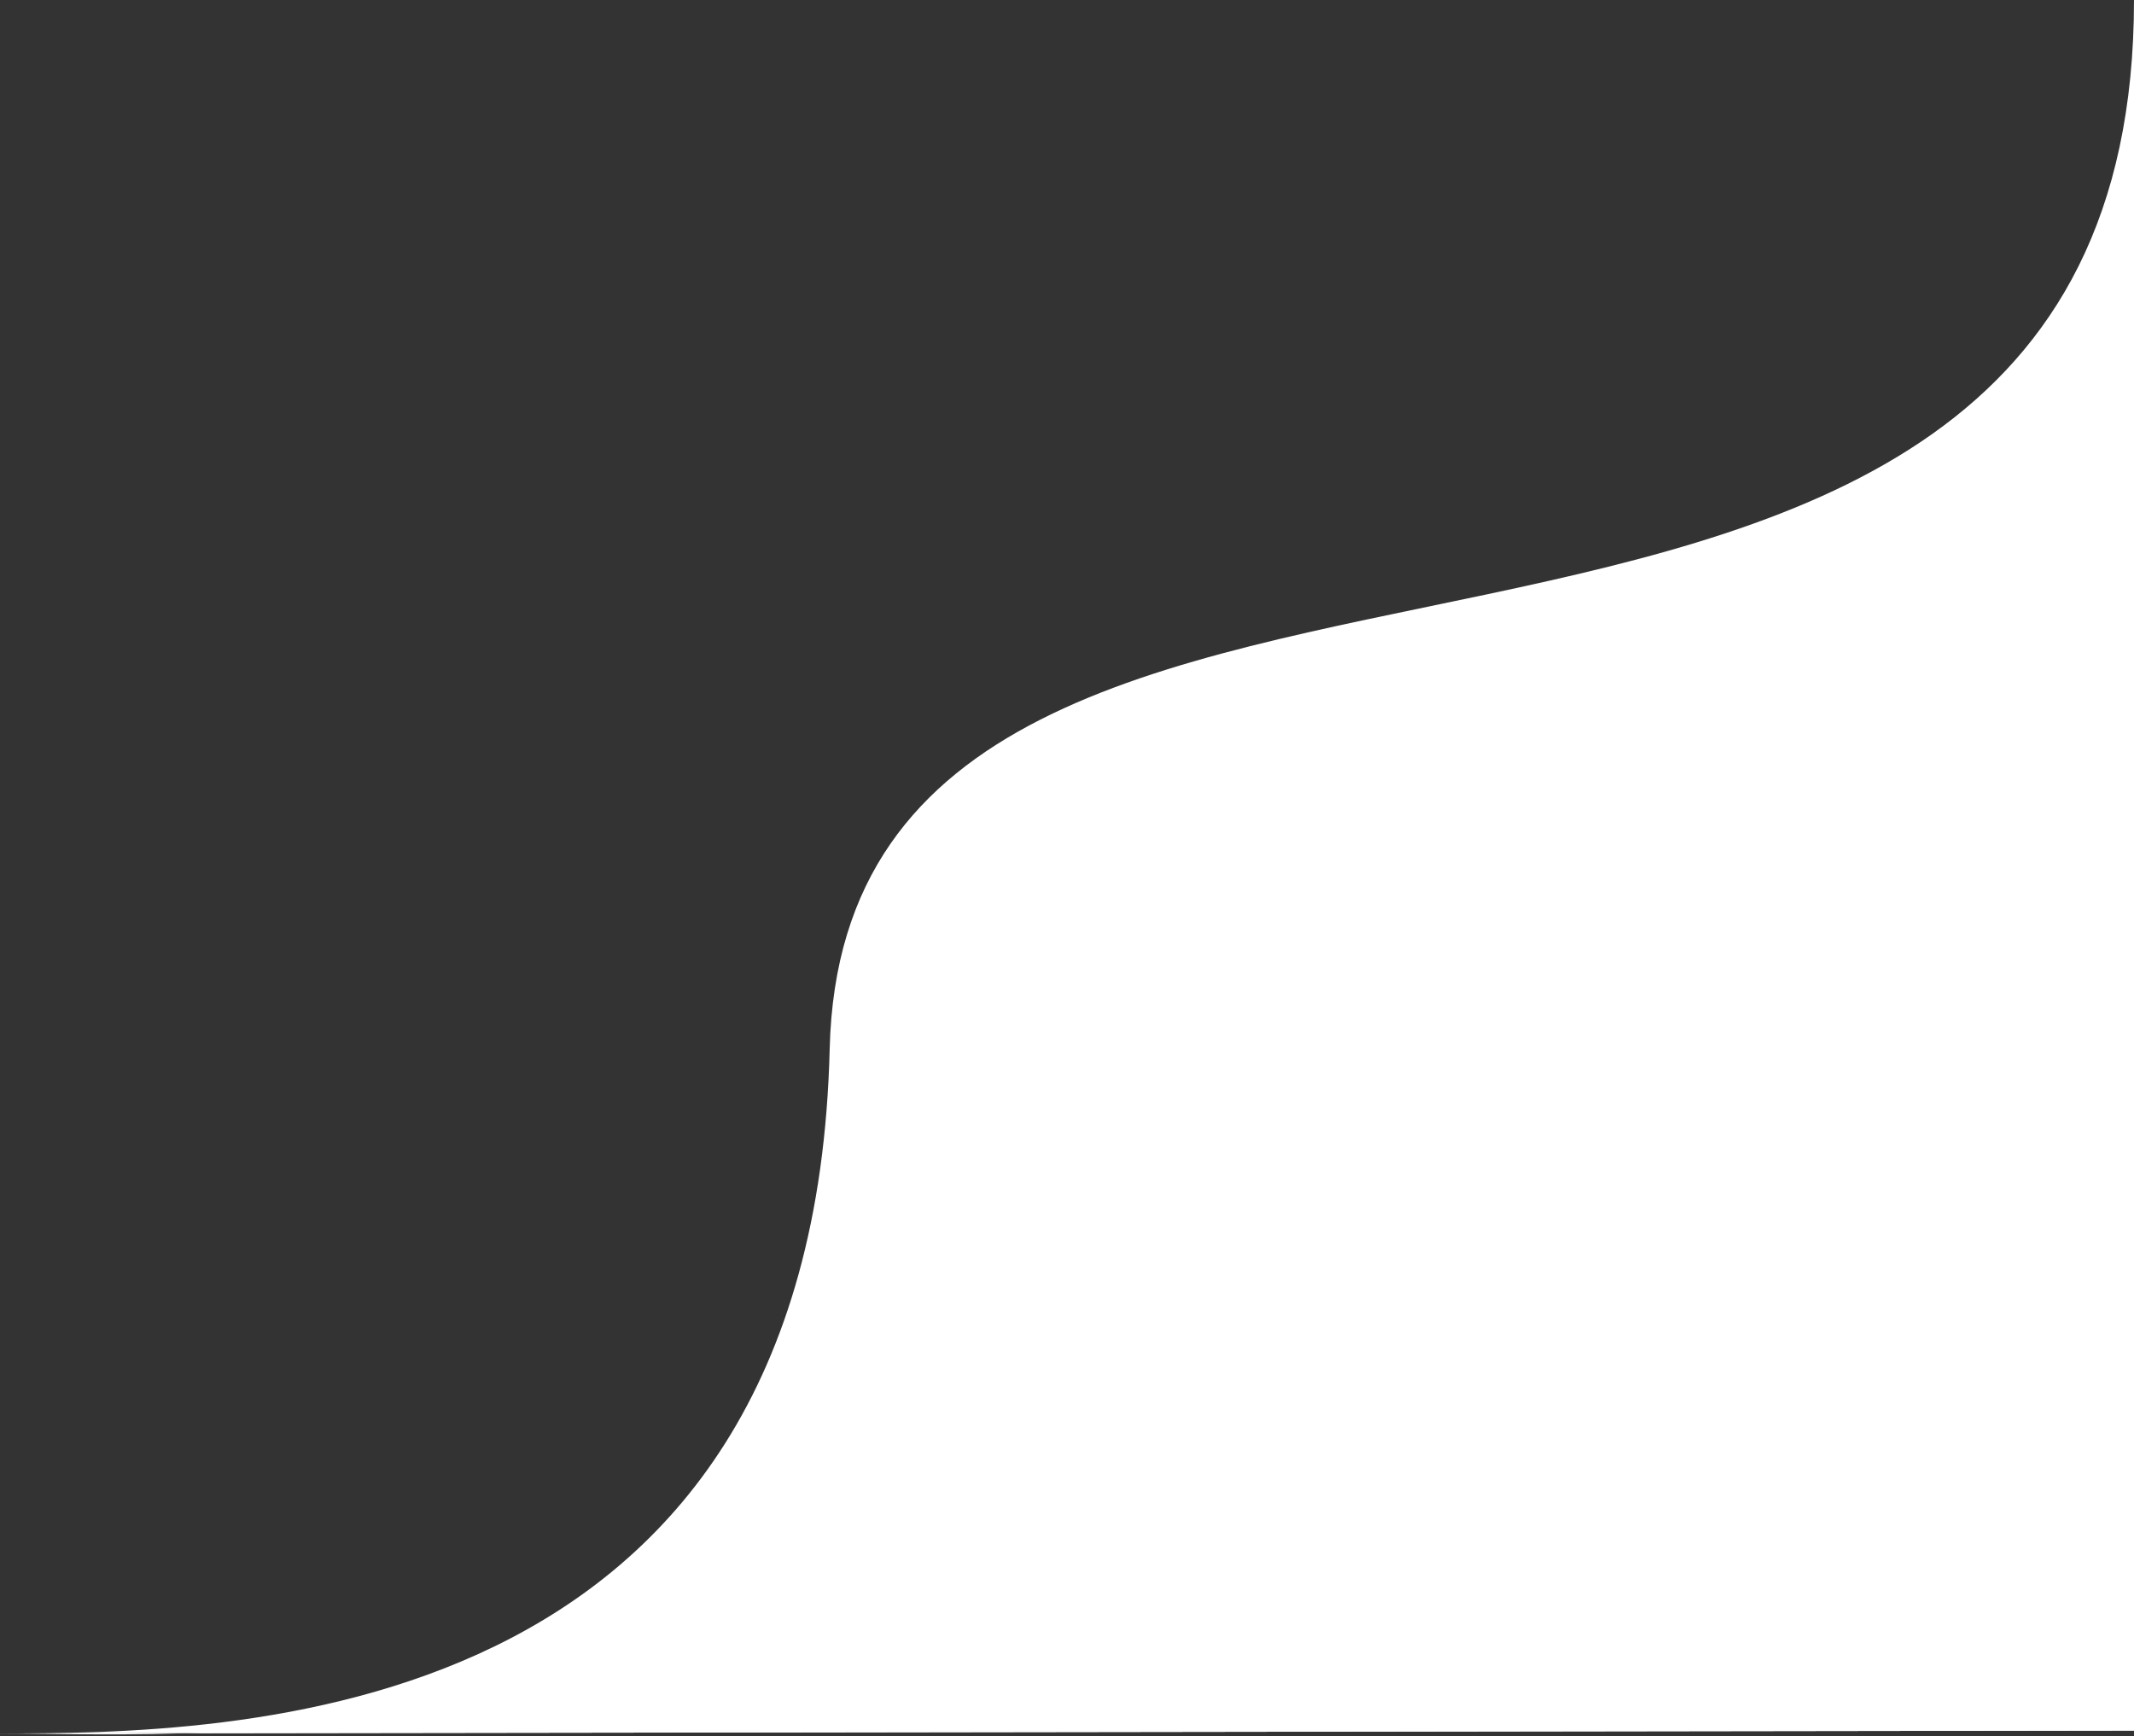 <svg viewBox="0 0 741 603" preserveAspectRatio="xMaxYMax" version="1.1" xmlns="http://www.w3.org/2000/svg" xmlns:xlink="http://www.w3.org/1999/xlink">
  <rect x="0" y="0" width="741" height="603" fill="#333333" stroke="none"/>
  <!-- Generator: Sketch 50.2 (55047) - http://www.bohemiancoding.com/sketch -->
  <title>Hero Corner Waves</title>
  <g stroke="none" stroke-width="1" fill="none" fill-rule="evenodd">
    <g transform="translate(-1, -1)">
      <g transform="translate(0, 1)">
        <g>
          <path class="outer" fill='#fff' d="M742,602 L6.25277607e-13,601 L4.54747351e-13,0 C6.25277607e-13,301 447.19,127.798 452.903,364.221 C458.615,600.644 661.227,602 742,602 Z" transform="translate(371, 301) scale(-1, 1) translate(-371, -301) "></path>
          <path class="inner" fill='#fff' d="M742,602 L6.25277607e-13,601 L4.54747351e-13,119 C6.25277607e-13,420 295,244.5 392.5,431 C490,617.5 661.227,602 742,602 Z" transform="translate(371, 360.657) scale(-1, 1) translate(-371, -360.657) "></path>
        </g>
      </g>
    </g>
  </g>
</svg>
